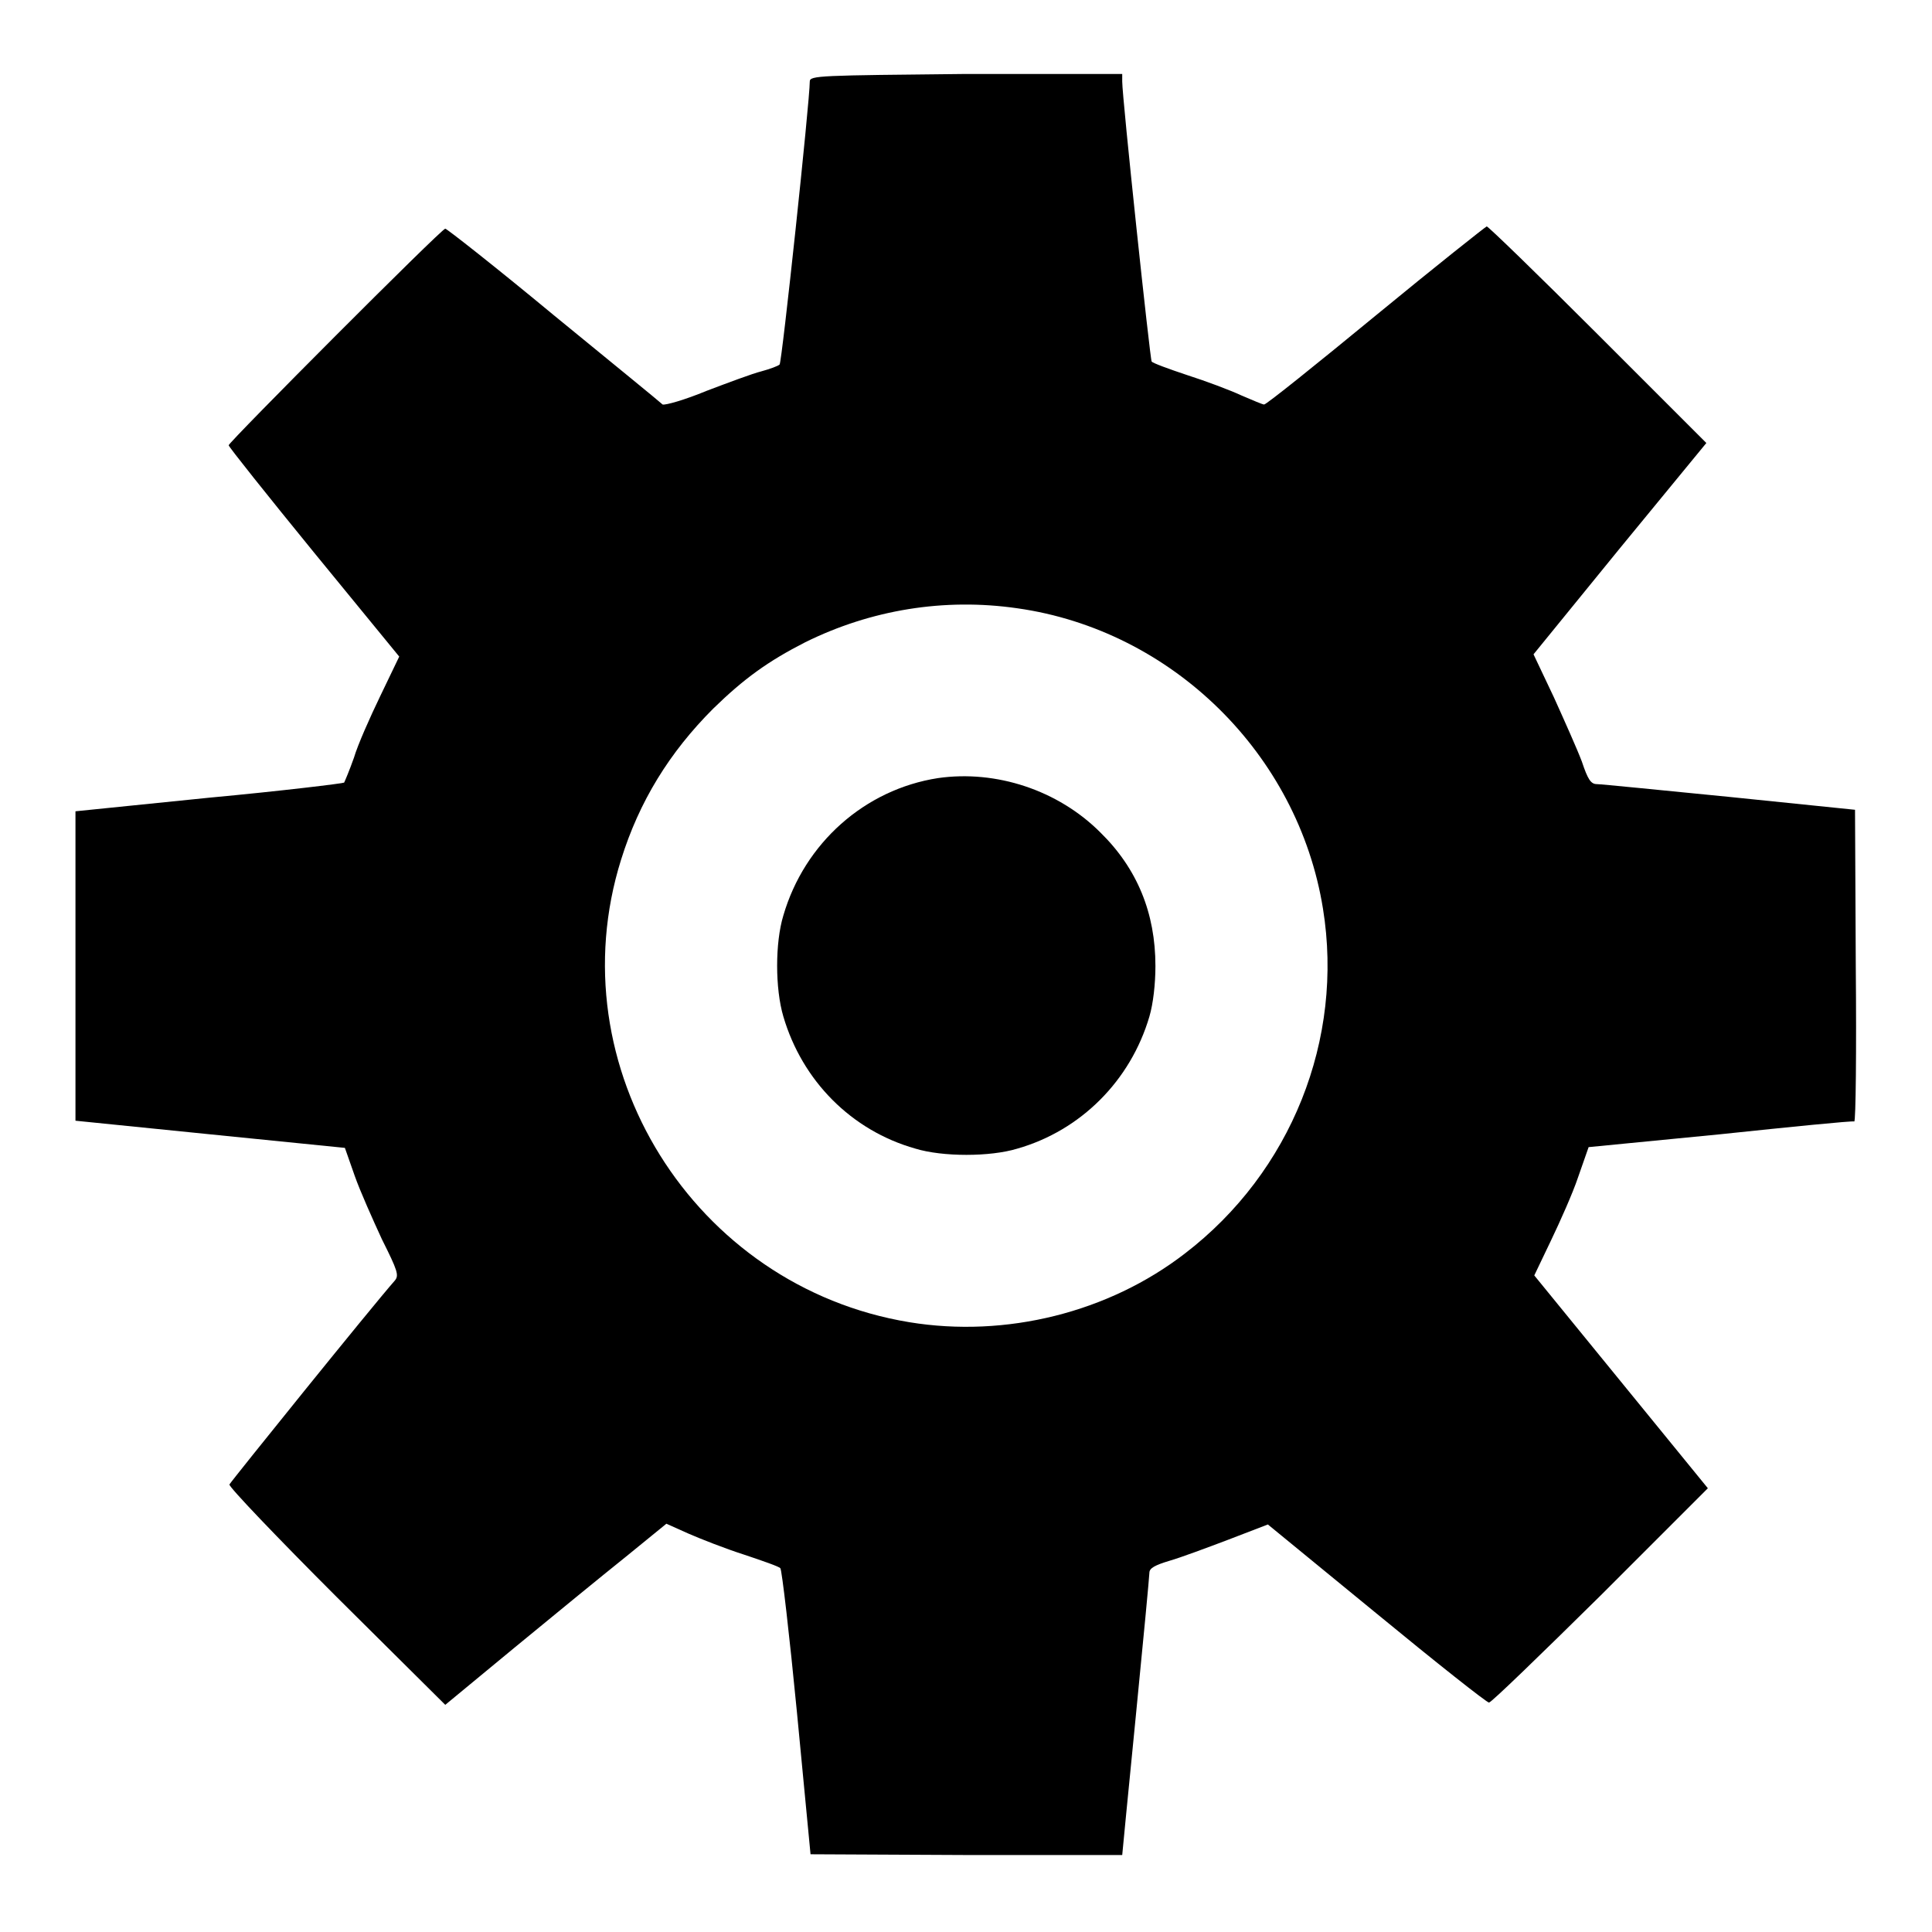 <?xml version="1.0" encoding="utf-8"?>
<!-- Svg Vector Icons : http://www.onlinewebfonts.com/icon -->
<!DOCTYPE svg PUBLIC "-//W3C//DTD SVG 1.1//EN" "http://www.w3.org/Graphics/SVG/1.1/DTD/svg11.dtd">
<svg version="1.1" xmlns="http://www.w3.org/2000/svg" xmlns:xlink="http://www.w3.org/1999/xlink" x="0px" y="0px" viewBox="0 0 256 256" enable-background="new 0 0 256 256" xml:space="preserve">
<g><g><g><path fill="#000000" d="M107.3,10.8c0,2.6-3.7,37.3-4,37.5c-0.2,0.2-1.3,0.6-2.4,0.9c-1.2,0.3-4.4,1.5-7.3,2.6c-2.9,1.2-5.4,1.9-5.8,1.8C87.5,53.3,81,48,73.3,41.7C65.7,35.4,59.2,30.3,59,30.3c-0.5,0-28.7,28.3-28.7,28.7c0,0.2,5.1,6.6,11.3,14.2l11.3,13.8l-2.5,5.2c-1.4,2.9-3,6.5-3.5,8.2c-0.6,1.7-1.2,3.1-1.3,3.3c-0.1,0.1-8.2,1.1-17.9,2L10,107.5V128v20.5l17.8,1.8c9.9,1,17.9,1.8,17.9,1.8c0,0,0.6,1.7,1.3,3.7c0.7,2,2.4,5.8,3.6,8.4c2.1,4.2,2.3,4.8,1.7,5.5c-3,3.4-21.7,26.6-21.9,27c-0.1,0.3,6.3,7,14.2,14.9l14.4,14.3l9.2-7.6c5.1-4.2,11.7-9.6,14.7-12l5.4-4.4l2.9,1.3c1.6,0.7,4.9,2,7.4,2.8c2.4,0.8,4.7,1.6,4.8,1.8c0.2,0.2,1.2,8.8,2.2,19.1l1.8,18.8l20.7,0.1c11.3,0,20.6,0,20.6,0c0-0.1,0.8-8.3,1.8-18.4s1.8-18.6,1.8-19c0-0.6,0.7-1,2.7-1.6c1.4-0.4,4.9-1.7,7.8-2.8l5.2-2l14.4,11.8c7.9,6.5,14.6,11.8,14.9,11.8c0.3,0,6.9-6.4,14.8-14.2l14.2-14.2l-11.5-14.1l-11.5-14.1l2.2-4.6c1.2-2.5,2.9-6.3,3.6-8.4l1.4-4l17.4-1.7c9.5-1,17.5-1.8,17.8-1.7c0.2,0,0.3-9.3,0.2-20.6l-0.1-20.7l-16.6-1.7c-9.1-0.9-17.1-1.7-17.6-1.7c-0.8,0-1.2-0.6-2-3c-0.6-1.6-2.3-5.4-3.7-8.5l-2.7-5.7l11.4-14l11.5-14l-14.4-14.4c-7.9-7.9-14.5-14.3-14.7-14.3c-0.1,0-6.8,5.3-14.7,11.8c-7.9,6.5-14.5,11.8-14.8,11.8c-0.2,0-1.6-0.6-3-1.2c-1.5-0.7-4.7-1.9-7.2-2.7c-2.4-0.8-4.6-1.6-4.7-1.8c-0.2-0.2-3.9-34.9-3.9-37.1v-1H128C108.6,10,107.3,10,107.3,10.8z M134.8,80.6c20.5,2.9,37.2,19.3,40.5,39.8c2.8,17.3-4.2,34.9-18.3,45.7c-10.1,7.8-23.7,11.2-36.5,9.1c-28.6-4.7-46.8-33.9-38.2-61.3c2.4-7.7,6.4-14.2,12.2-20c4.1-4,7.3-6.3,12.2-8.8C115.4,80.8,125.1,79.2,134.8,80.6z"/><path fill="#000000" d="M124.3,103.1c-9.7,1.5-17.7,8.6-20.5,18.2c-1.1,3.6-1.1,9.7,0,13.4c2.5,8.5,9,15.1,17.5,17.5c3.6,1.1,9.9,1.1,13.5,0c8.4-2.4,15-9,17.5-17.5c0.5-1.7,0.8-4.3,0.8-6.7c0-7-2.4-12.9-7.3-17.7C140.2,104.7,132,102,124.3,103.1z"/></g></g></g>
</svg>
